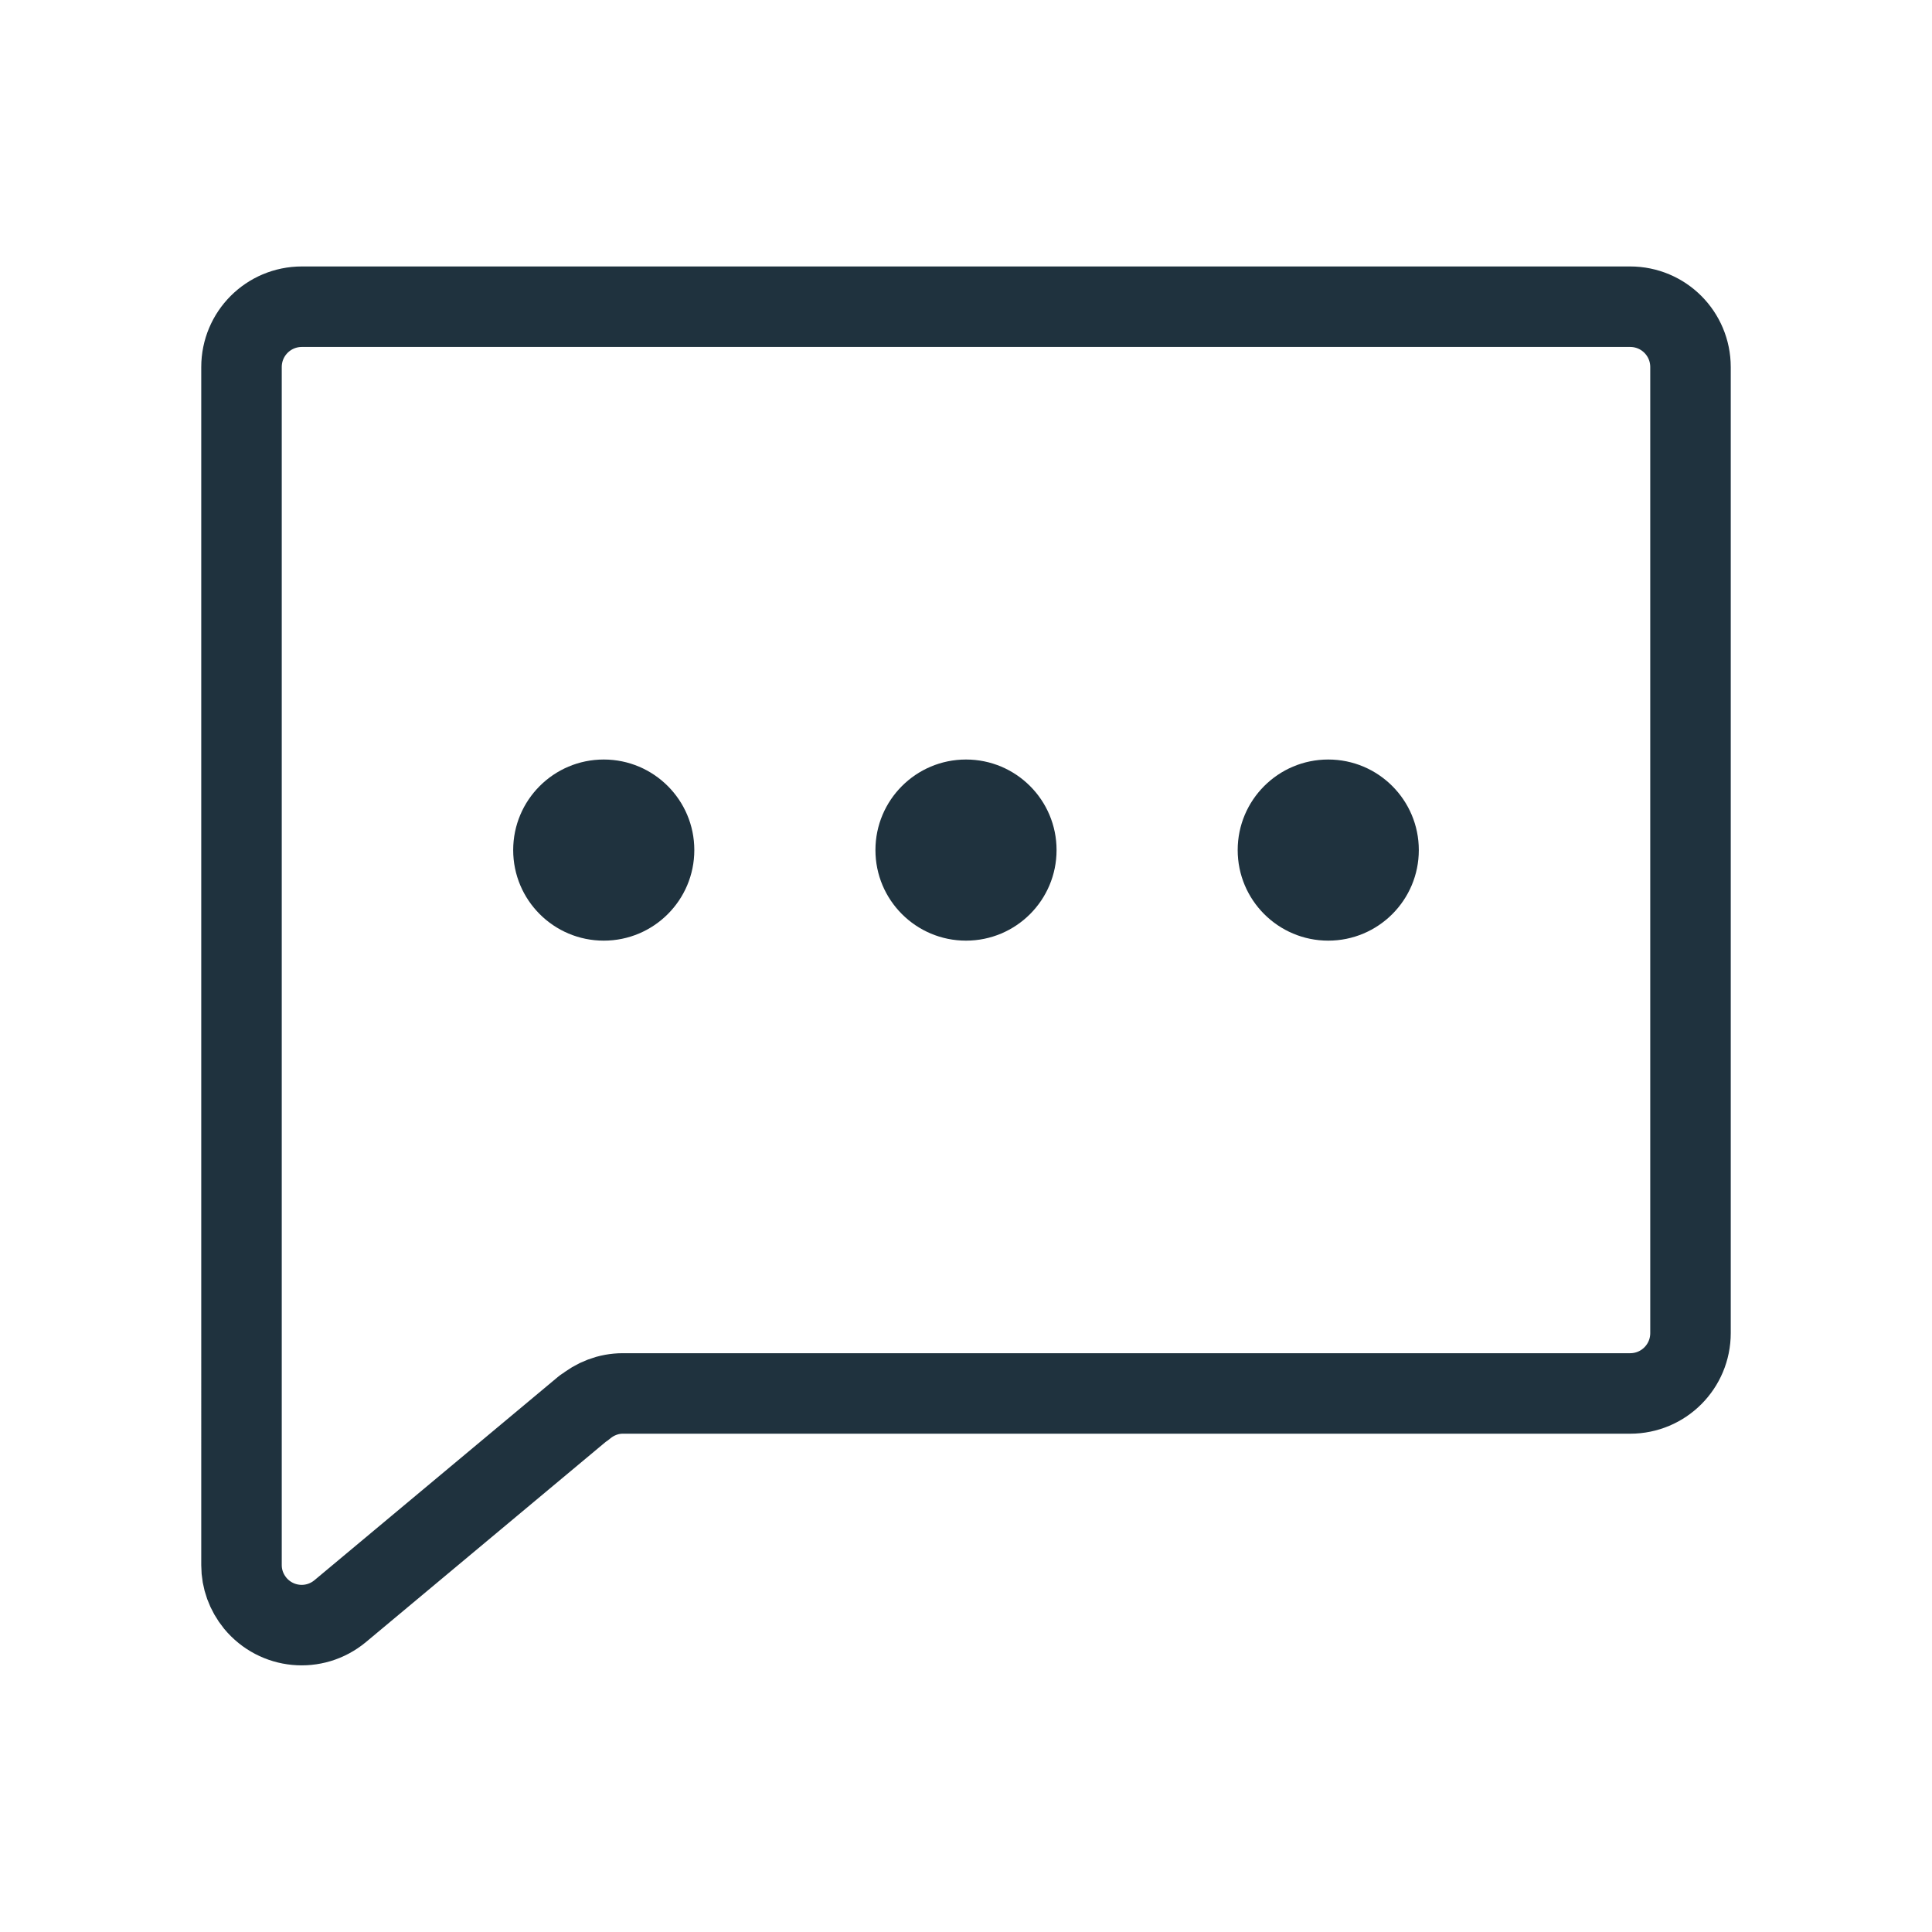 <?xml version="1.0" encoding="UTF-8"?>
<svg xmlns="http://www.w3.org/2000/svg" id="a" viewBox="0 0 48 48">
  <defs>
    <style>.b{stroke:#1f323e;stroke-linecap:round;stroke-linejoin:round;stroke-width:2px;}.b,.c{fill:none;}.d{fill:#1f323e;}</style>
  </defs>
  <rect class="c" y="0" width="48" height="48"></rect>
  <g>
    <path class="b" d="M14.51,34.97l-6.06,5.06c-.64,.53-1.58,.44-2.11-.2-.22-.27-.34-.6-.34-.94V9.12c0-.83,.67-1.5,1.5-1.5H40.5c.83,0,1.5,.67,1.5,1.5v24c0,.83-.67,1.5-1.5,1.5H15.47c-.35,0-.69,.13-.96,.36Z"></path>
    <circle class="d" cx="24" cy="21.12" r="2.25"></circle>
    <circle class="d" cx="15" cy="21.12" r="2.25"></circle>
    <circle class="d" cx="33" cy="21.12" r="2.25"></circle>
  </g>
</svg>
